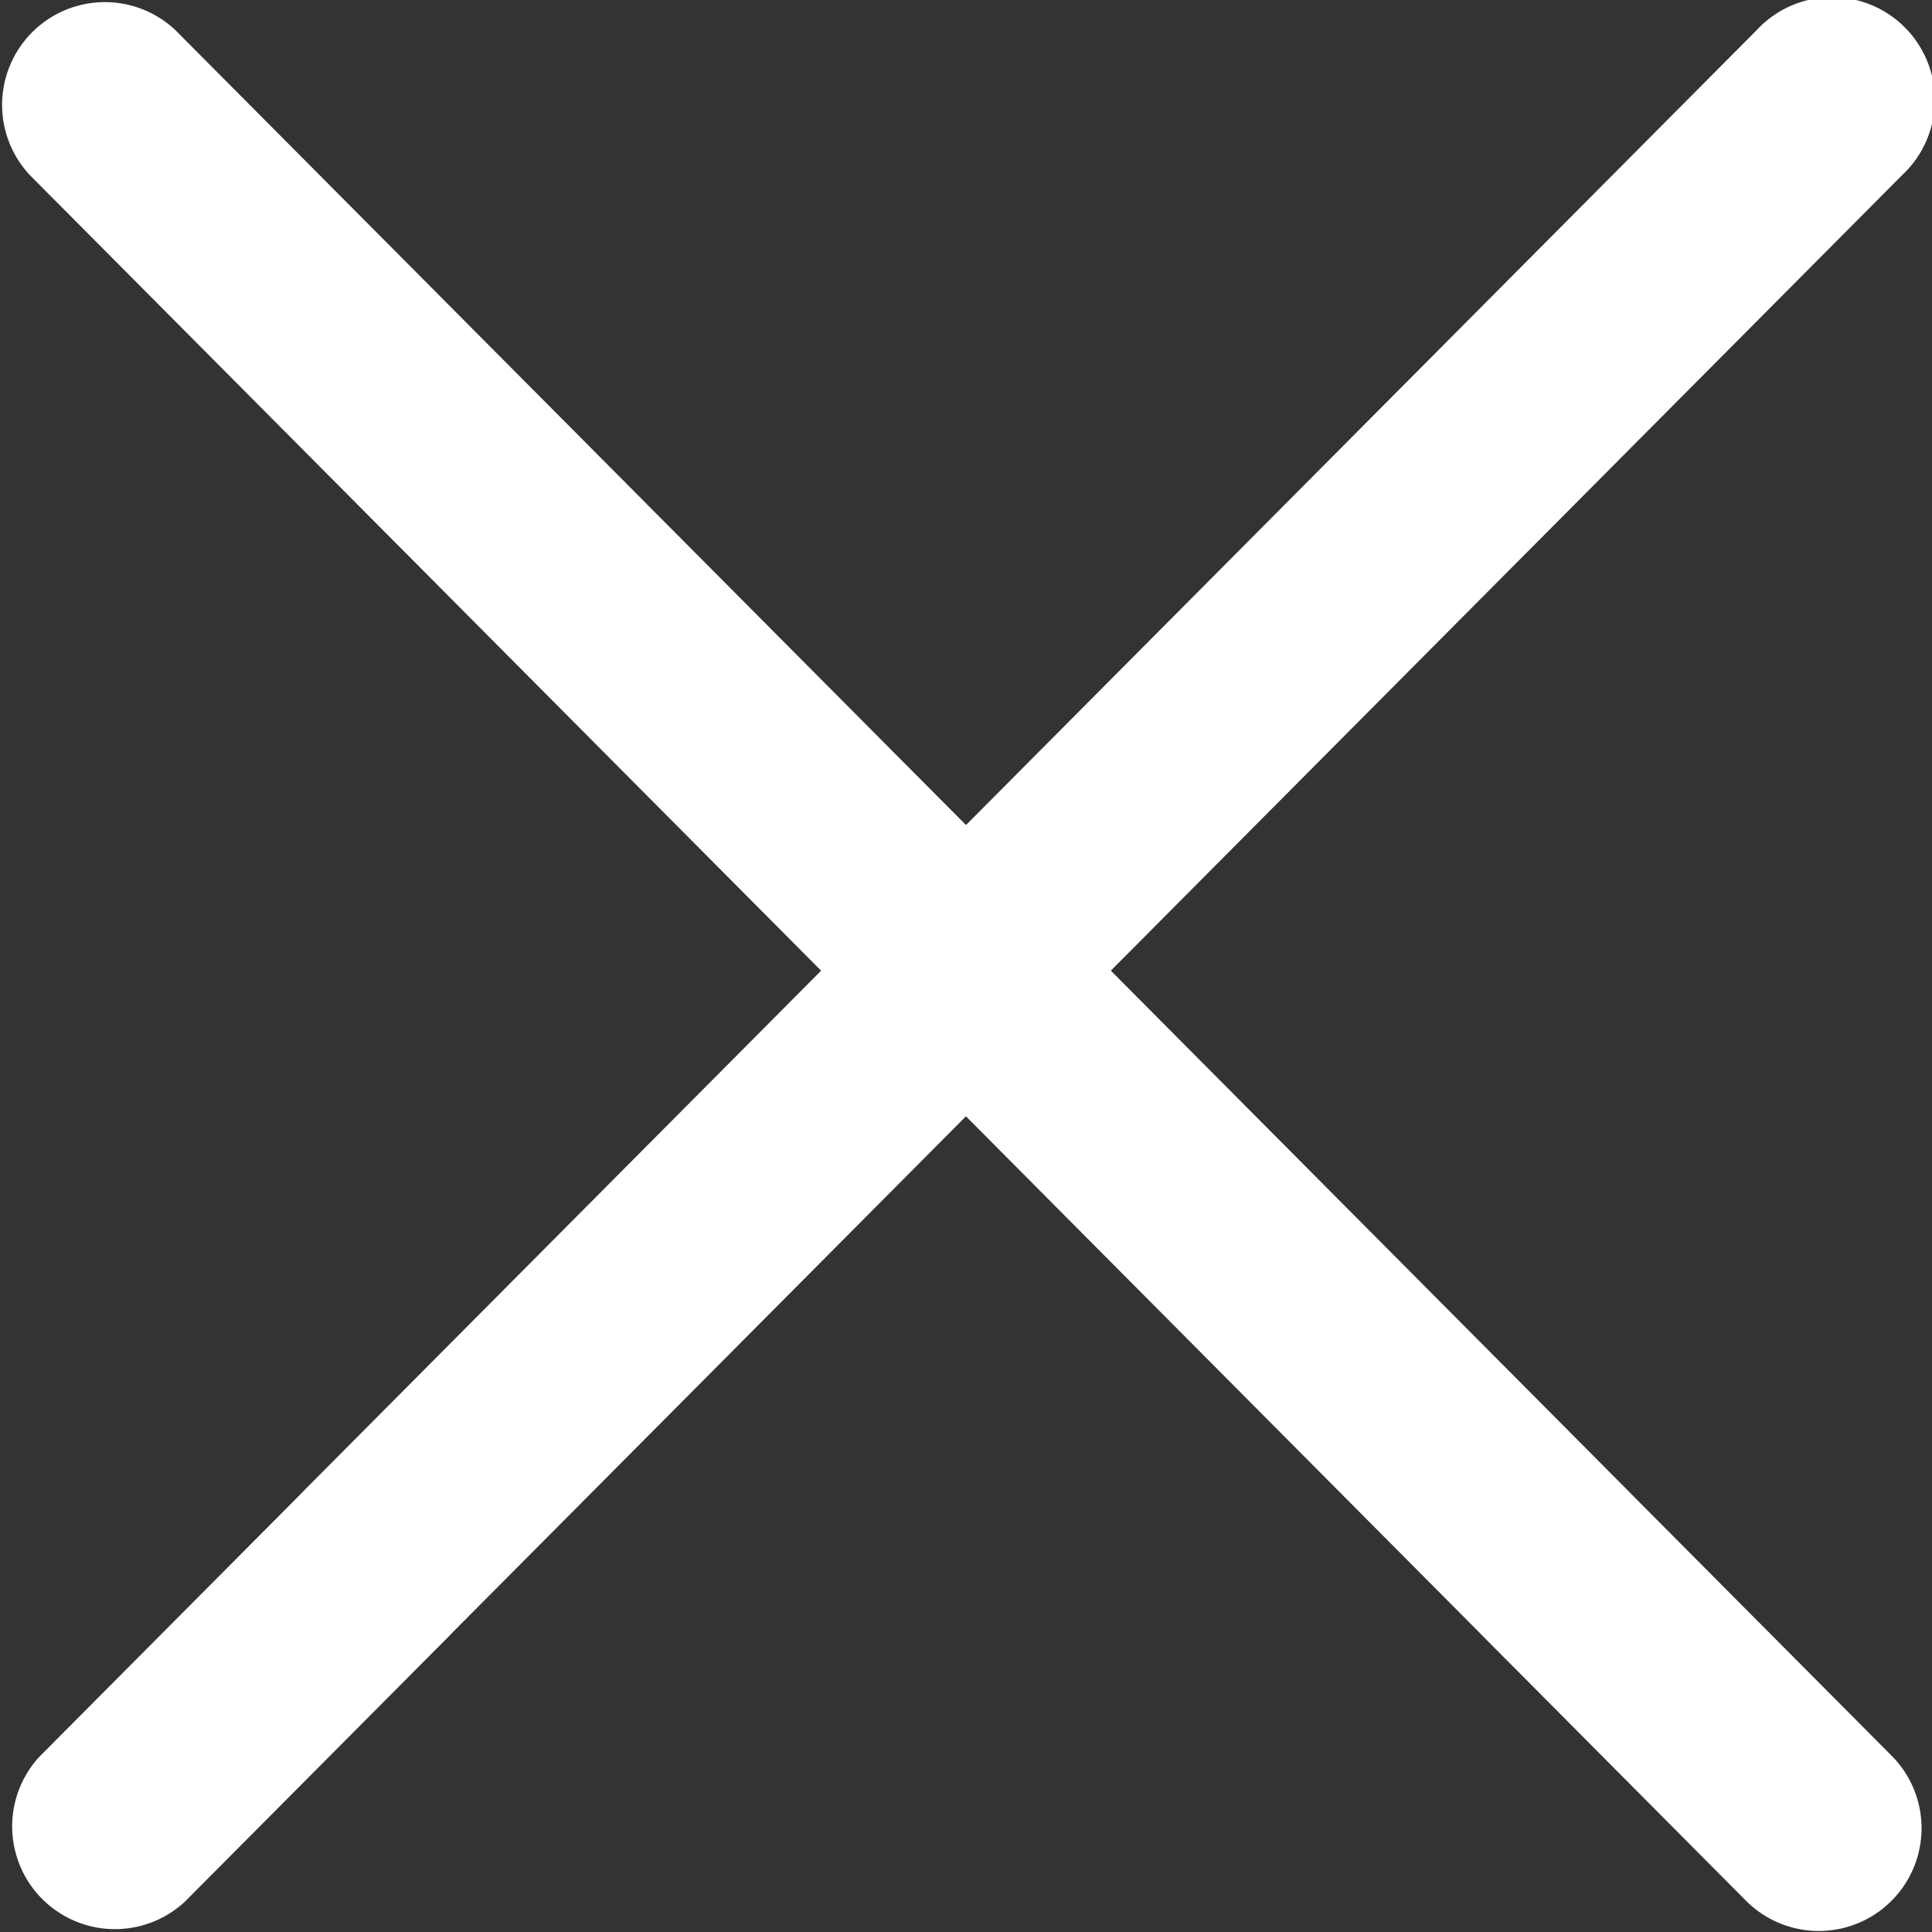 <svg width="21" height="21" fill="none" xmlns="http://www.w3.org/2000/svg"><rect width="100%" height="100%" fill="#333333" stroke="none"/><path fill-rule="evenodd" clip-rule="evenodd" d="M20.675 1.904A1.117 1.117 0 1 0 19.092.33L3.298 16.208a1.175 1.175 0 0 0-.032.034L.428 19.095A1.117 1.117 0 0 0 2.01 20.67l2.873-2.888.032-.034 15.76-15.844Z" fill="#fff"/><path fill-rule="evenodd" clip-rule="evenodd" d="M.325 1.904A1.117 1.117 0 0 1 1.909.33l15.793 15.879.033.034 2.838 2.853a1.117 1.117 0 0 1-1.584 1.575l-2.872-2.888a1.273 1.273 0 0 1-.033-.034L.325 1.904Z" fill="#fff"/></svg>